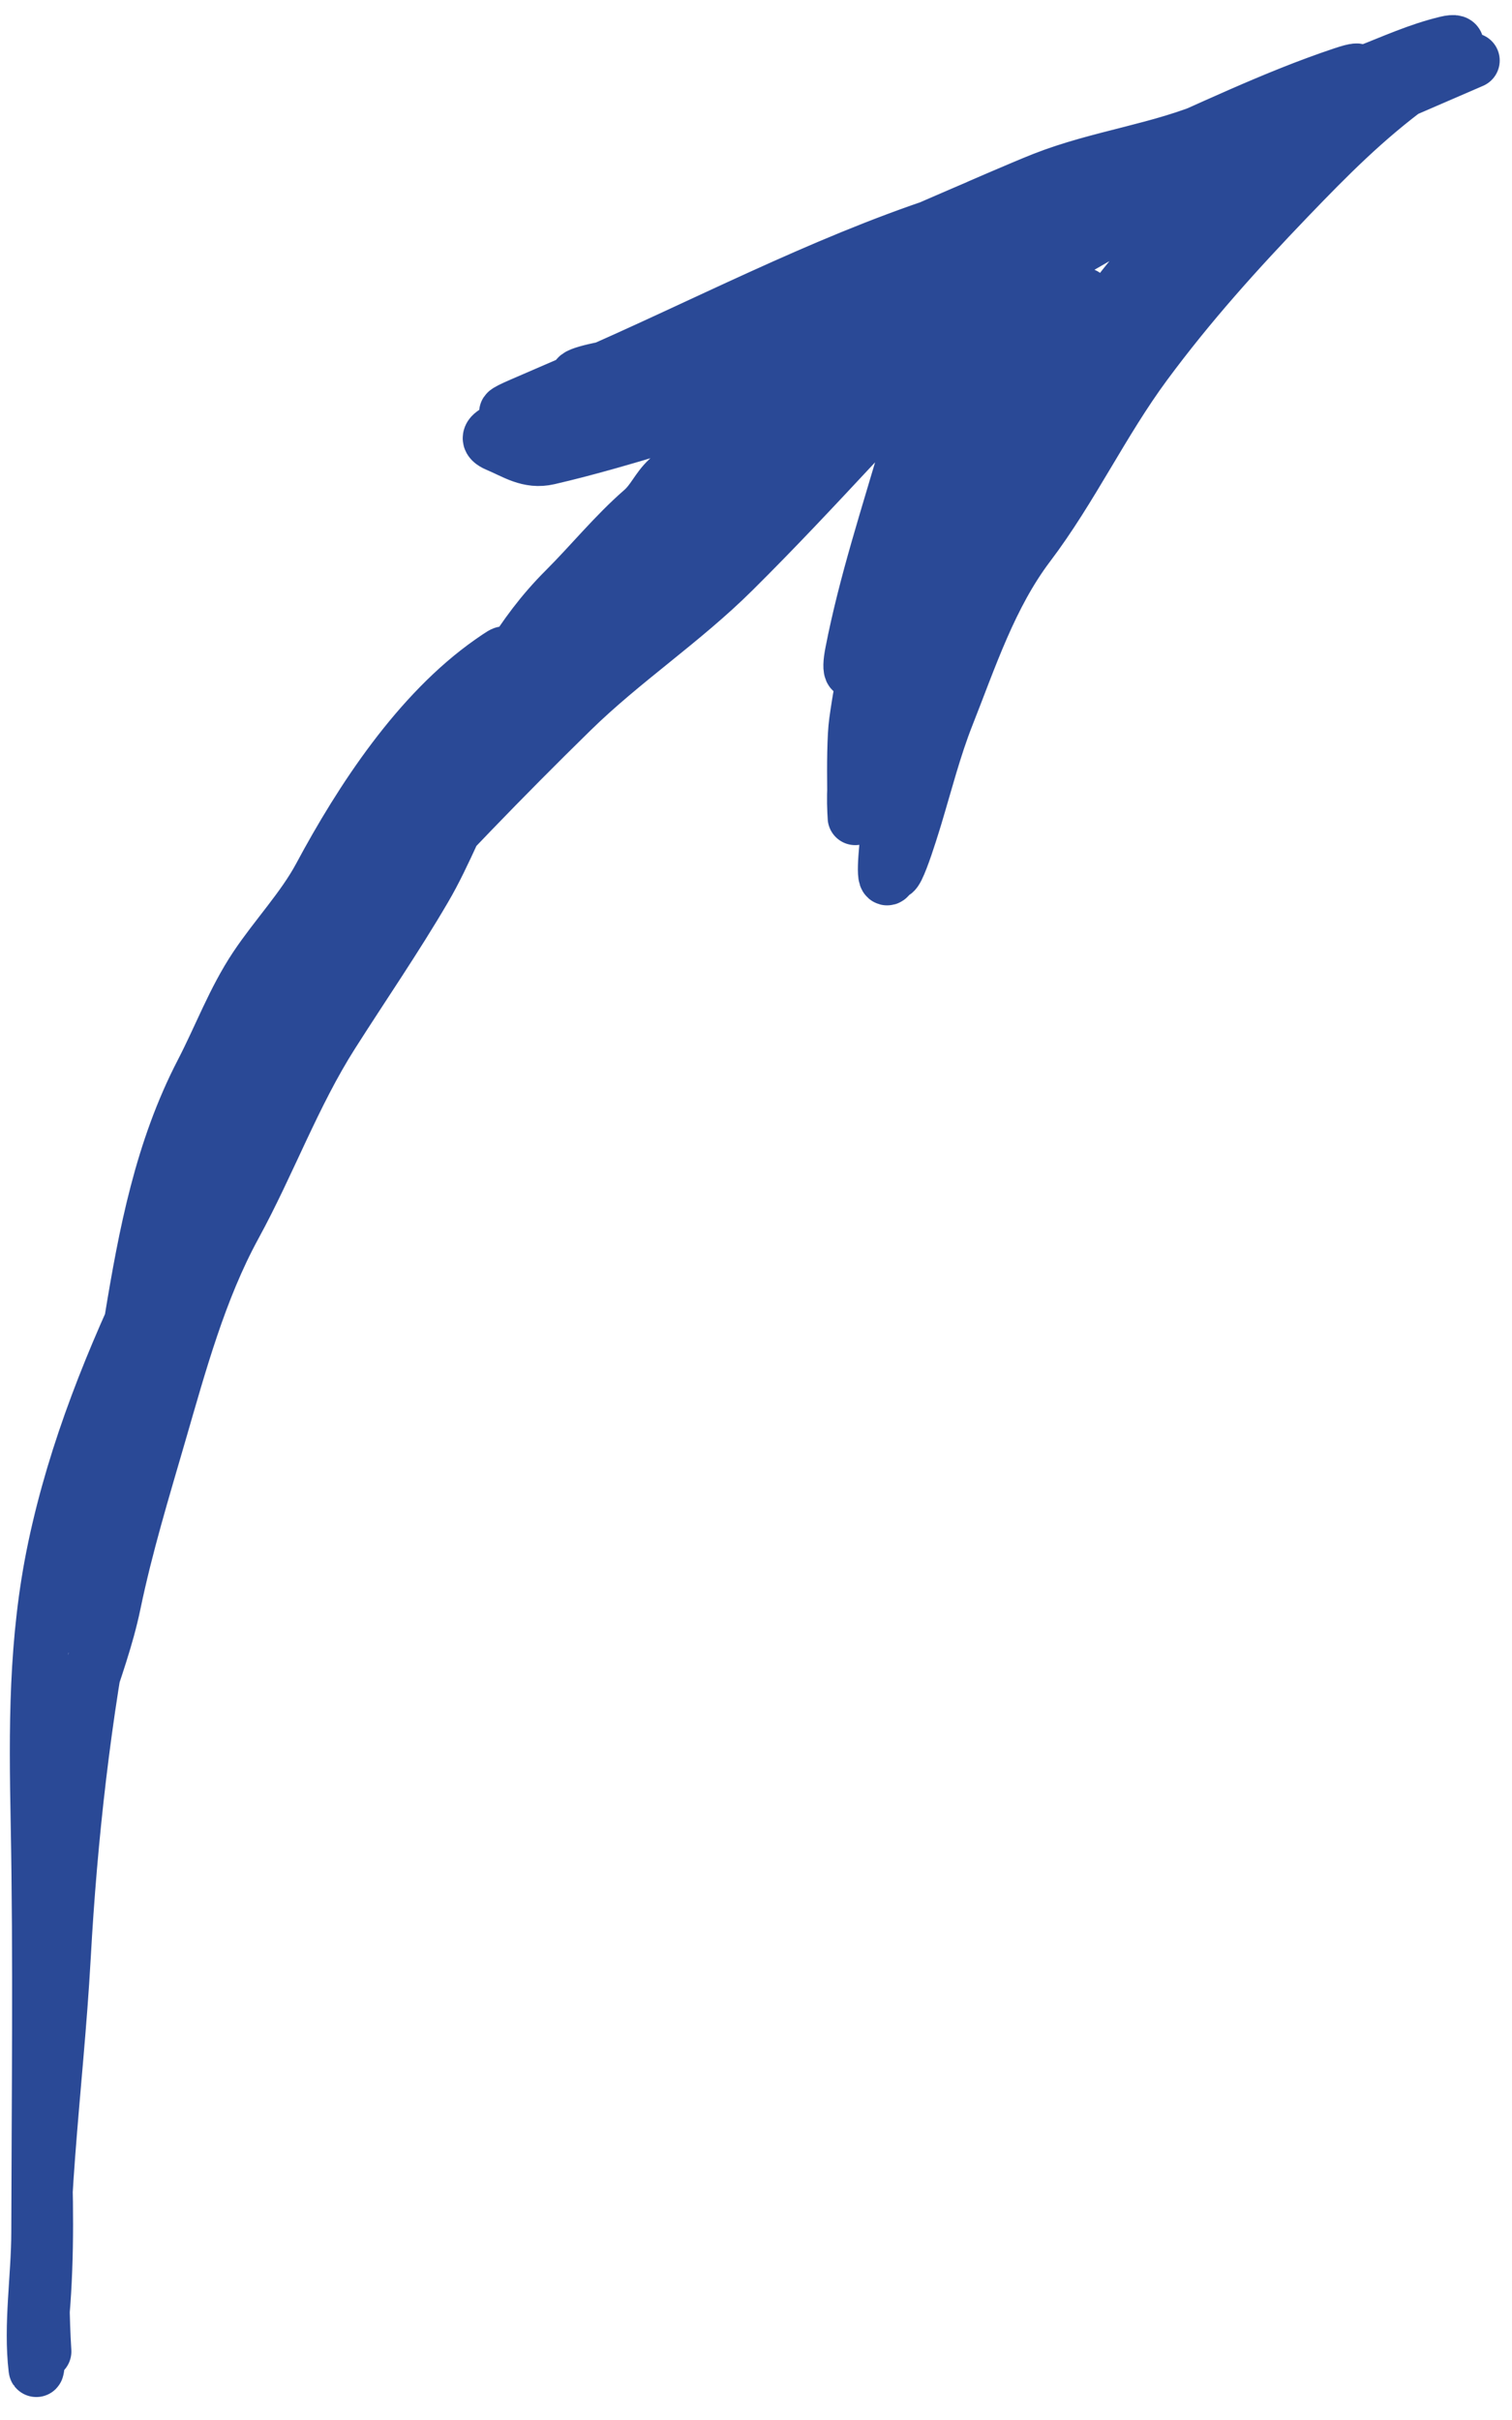 <?xml version="1.0" encoding="UTF-8"?> <svg xmlns="http://www.w3.org/2000/svg" width="30" height="48" viewBox="0 0 30 48" fill="none"><path d="M0.869 46.641C0.709 44.012 1.108 41.437 1.253 38.825C1.385 36.425 1.656 34.029 2.119 31.669C2.559 29.432 2.982 27.161 3.792 25.022C5.046 21.711 7.168 18.91 9.227 16.074C9.799 15.286 10.211 14.413 10.767 13.62C11.676 12.321 12.966 11.389 14.194 10.417C16.289 8.76 18.3 6.82 20.568 5.402C22.585 4.142 24.739 3.143 26.915 2.193C27.672 1.862 28.431 1.537 29.189 1.209C29.326 1.15 28.73 1.408 28.66 1.438C26.695 2.288 24.731 3.138 22.767 3.988C21.186 4.672 19.413 5.21 18.046 6.284C16.773 7.284 15.677 8.509 14.405 9.493C13.083 10.517 12.216 11.883 11.191 13.177C10.605 13.917 10.005 14.577 9.528 15.401C9.113 16.118 8.837 16.903 8.417 17.62C7.842 18.603 7.194 19.543 6.583 20.504C5.819 21.703 5.329 23.058 4.647 24.306C3.949 25.584 3.556 27.04 3.152 28.43C2.823 29.565 2.492 30.644 2.251 31.803C1.971 33.157 1.292 34.408 1.23 35.796C1.189 36.721 1.143 37.618 1.131 38.545C1.113 39.973 0.832 41.355 0.879 42.79C0.918 43.976 0.922 45.162 0.789 46.343C0.779 46.432 0.729 47.099 0.716 46.985C0.613 46.112 0.77 45.157 0.771 44.279C0.777 41.574 0.811 38.864 0.759 36.16C0.723 34.294 0.71 32.534 1.096 30.701C1.907 26.851 4.077 23.341 5.868 19.864C6.564 18.514 7.42 17.072 8.487 15.987C9.545 14.911 10.402 13.666 11.457 12.594C11.942 12.101 12.471 11.664 12.921 11.134C13.492 10.46 13.958 9.729 14.577 9.092C15.49 8.151 16.409 7.111 17.511 6.386C19.005 5.403 20.829 4.827 22.461 4.121C23.858 3.516 25.237 2.706 26.672 2.2C28.035 1.718 24.436 4.035 23.336 4.975C22.336 5.829 21.621 6.822 20.902 7.927C19.966 9.366 18.549 10.771 18.113 12.463C17.983 12.965 17.763 13.436 17.651 13.945C17.509 14.591 17.834 13.761 17.881 13.623C18.463 11.915 19.582 9.967 19.544 8.12C19.542 8.063 19.552 7.969 19.497 7.955C19.24 7.894 19.154 8.363 19.036 8.599C18.273 10.117 17.708 11.767 17.325 13.42C17.126 14.277 16.918 15.211 16.962 16.098C16.991 16.692 16.914 14.903 16.997 14.314C17.265 12.401 17.848 10.55 18.411 8.709C18.454 8.568 18.95 6.704 18.884 6.766C18.362 7.252 18.194 8.275 18.01 8.907C17.625 10.236 17.181 11.584 16.916 12.944C16.836 13.348 16.907 13.471 17.098 13.037C17.665 11.749 18.039 10.367 18.407 9.013C18.551 8.482 18.67 7.937 18.873 7.424C19.056 6.962 18.848 8.42 18.79 8.915C18.568 10.812 18.166 12.69 17.889 14.581C17.76 15.464 17.364 18.078 17.701 17.252C17.944 16.657 17.932 15.914 18.022 15.288C18.192 14.121 18.436 12.969 18.65 11.811C18.89 10.516 18.987 9.559 19.794 8.443C20.272 7.782 20.742 7.12 21.197 6.443C21.489 6.008 21.735 5.496 21.172 6.201C20.606 6.911 19.14 9.201 19.541 8.386C19.776 7.91 20.006 7.438 20.285 6.985C20.695 6.322 20.67 6.412 20.407 7.068C19.89 8.359 19.192 9.723 19.033 11.127C18.98 11.597 19.465 10.897 19.472 10.888C20.248 9.8 20.858 8.59 21.569 7.459C22.362 6.198 22.88 5.092 24.153 4.313C24.965 3.816 25.777 3.303 26.493 2.671C26.739 2.454 26.991 2.028 26.556 2.447C25.617 3.353 24.807 4.266 23.735 5.043C22.945 5.614 22.044 6.123 21.493 6.956C21.233 7.349 20.887 8.646 20.792 8.184C20.753 7.996 20.925 7.822 21.019 7.654C21.422 6.928 21.874 6.217 22.398 5.572C23.126 4.676 24.016 3.967 24.878 3.21C25.441 2.716 25.99 2.217 26.563 1.735C26.804 1.532 27.23 1.283 26.638 1.481C25.273 1.937 23.965 2.582 22.646 3.153C21.371 3.705 20.029 4.002 18.713 4.436C16.277 5.239 13.932 6.48 11.581 7.498C11.233 7.648 10.886 7.799 10.538 7.949C10.12 8.13 10.549 7.944 10.564 7.938C11.704 7.444 12.845 6.951 13.985 6.457C15.688 5.72 17.391 4.983 19.094 4.246C19.814 3.935 20.533 3.63 21.28 3.387C21.674 3.258 20.527 3.737 20.147 3.902C16.892 5.31 13.599 6.624 10.346 8.032C8.846 8.681 13.494 7.156 15.08 6.766C15.613 6.635 15.934 6.562 16.464 6.488C16.73 6.451 17.402 6.221 17.269 6.454C17.186 6.598 16.942 6.52 16.778 6.543C15.849 6.675 14.923 6.809 13.999 6.975C13.196 7.12 10.81 7.437 11.619 7.555C12.489 7.683 13.52 7.344 14.371 7.221C14.763 7.164 15.154 7.079 15.55 7.068C15.829 7.061 15.058 7.335 14.797 7.437C13.625 7.896 12.409 8.118 11.164 8.27C10.681 8.329 9.853 8.396 10.788 8.242C12.783 7.913 14.934 7.528 16.954 7.521C17.456 7.519 15.963 7.691 15.474 7.804C13.925 8.161 12.429 8.714 10.881 9.07C10.489 9.161 10.218 8.962 9.871 8.817C9.427 8.631 10.141 8.454 10.311 8.38C10.699 8.212 11.086 8.045 11.474 7.877C11.839 7.719 10.744 8.193 10.379 8.351C9.663 8.661 10.266 8.289 10.582 8.152C11.951 7.559 13.298 6.97 14.726 6.531C16.715 5.919 18.599 5.015 20.506 4.19C22.572 3.296 24.564 2.401 26.761 1.865C28.96 1.329 22.45 3.255 20.258 3.817C19.996 3.884 19.75 3.962 19.504 4.069C19.104 4.242 20.302 3.719 20.708 3.56C21.815 3.125 23.025 2.989 24.11 2.519C25.09 2.095 26.113 1.823 27.106 1.438C27.649 1.228 28.136 1.001 28.701 0.865C29.374 0.703 28.09 1.613 28.019 1.666C27.081 2.355 26.358 3.085 25.563 3.912C24.53 4.988 23.597 6.023 22.715 7.216C21.861 8.372 21.254 9.677 20.398 10.808C19.639 11.81 19.238 13.043 18.782 14.195C18.534 14.822 18.351 15.532 18.156 16.18C18.09 16.397 17.624 17.942 17.71 17.001C17.87 15.245 17.816 13.426 18.236 11.707C18.577 10.307 18.812 8.751 19.334 7.409C19.507 6.967 20.179 5.541 19.314 6.592C19.034 6.932 18.668 7.108 18.342 7.395C17.839 7.838 17.386 8.342 16.93 8.832C16.142 9.677 15.37 10.502 14.547 11.318C13.537 12.321 12.355 13.097 11.336 14.095C9.987 15.415 8.696 16.755 7.425 18.148C7.221 18.372 6.247 19.453 6.811 18.537C7.595 17.263 8.456 16.006 9.199 14.711C9.837 13.599 10.301 12.612 11.217 11.699C11.731 11.186 12.198 10.608 12.746 10.131C12.964 9.941 13.049 9.702 13.254 9.511C13.604 9.184 14.104 9.048 14.473 8.724C14.578 8.632 15.285 7.902 15.189 8.057C14.662 8.906 13.93 9.64 13.358 10.464C12.693 11.424 11.855 12.25 11.214 13.229C10.667 14.064 9.922 14.757 9.4 15.604C8.558 16.973 7.349 18.018 6.408 19.303C6.165 19.635 5.877 19.926 5.621 20.248C5.428 20.492 5.255 20.891 4.971 21.053C4.621 21.253 5.443 20.397 5.662 20.058C6.063 19.439 6.4 18.781 6.803 18.165C7.545 17.031 8.19 15.831 8.843 14.644C9.114 14.15 9.379 13.671 9.753 13.245C9.968 13.001 10.173 12.833 9.747 13.13C8.308 14.137 7.17 15.873 6.357 17.39C6.022 18.015 5.48 18.59 5.082 19.187C4.647 19.84 4.376 20.577 4.017 21.269C3.216 22.811 2.897 24.486 2.618 26.183C2.29 28.178 2.409 30.407 1.527 32.265" stroke="#2A4996" stroke-width="1.094" stroke-linecap="round"></path></svg> 